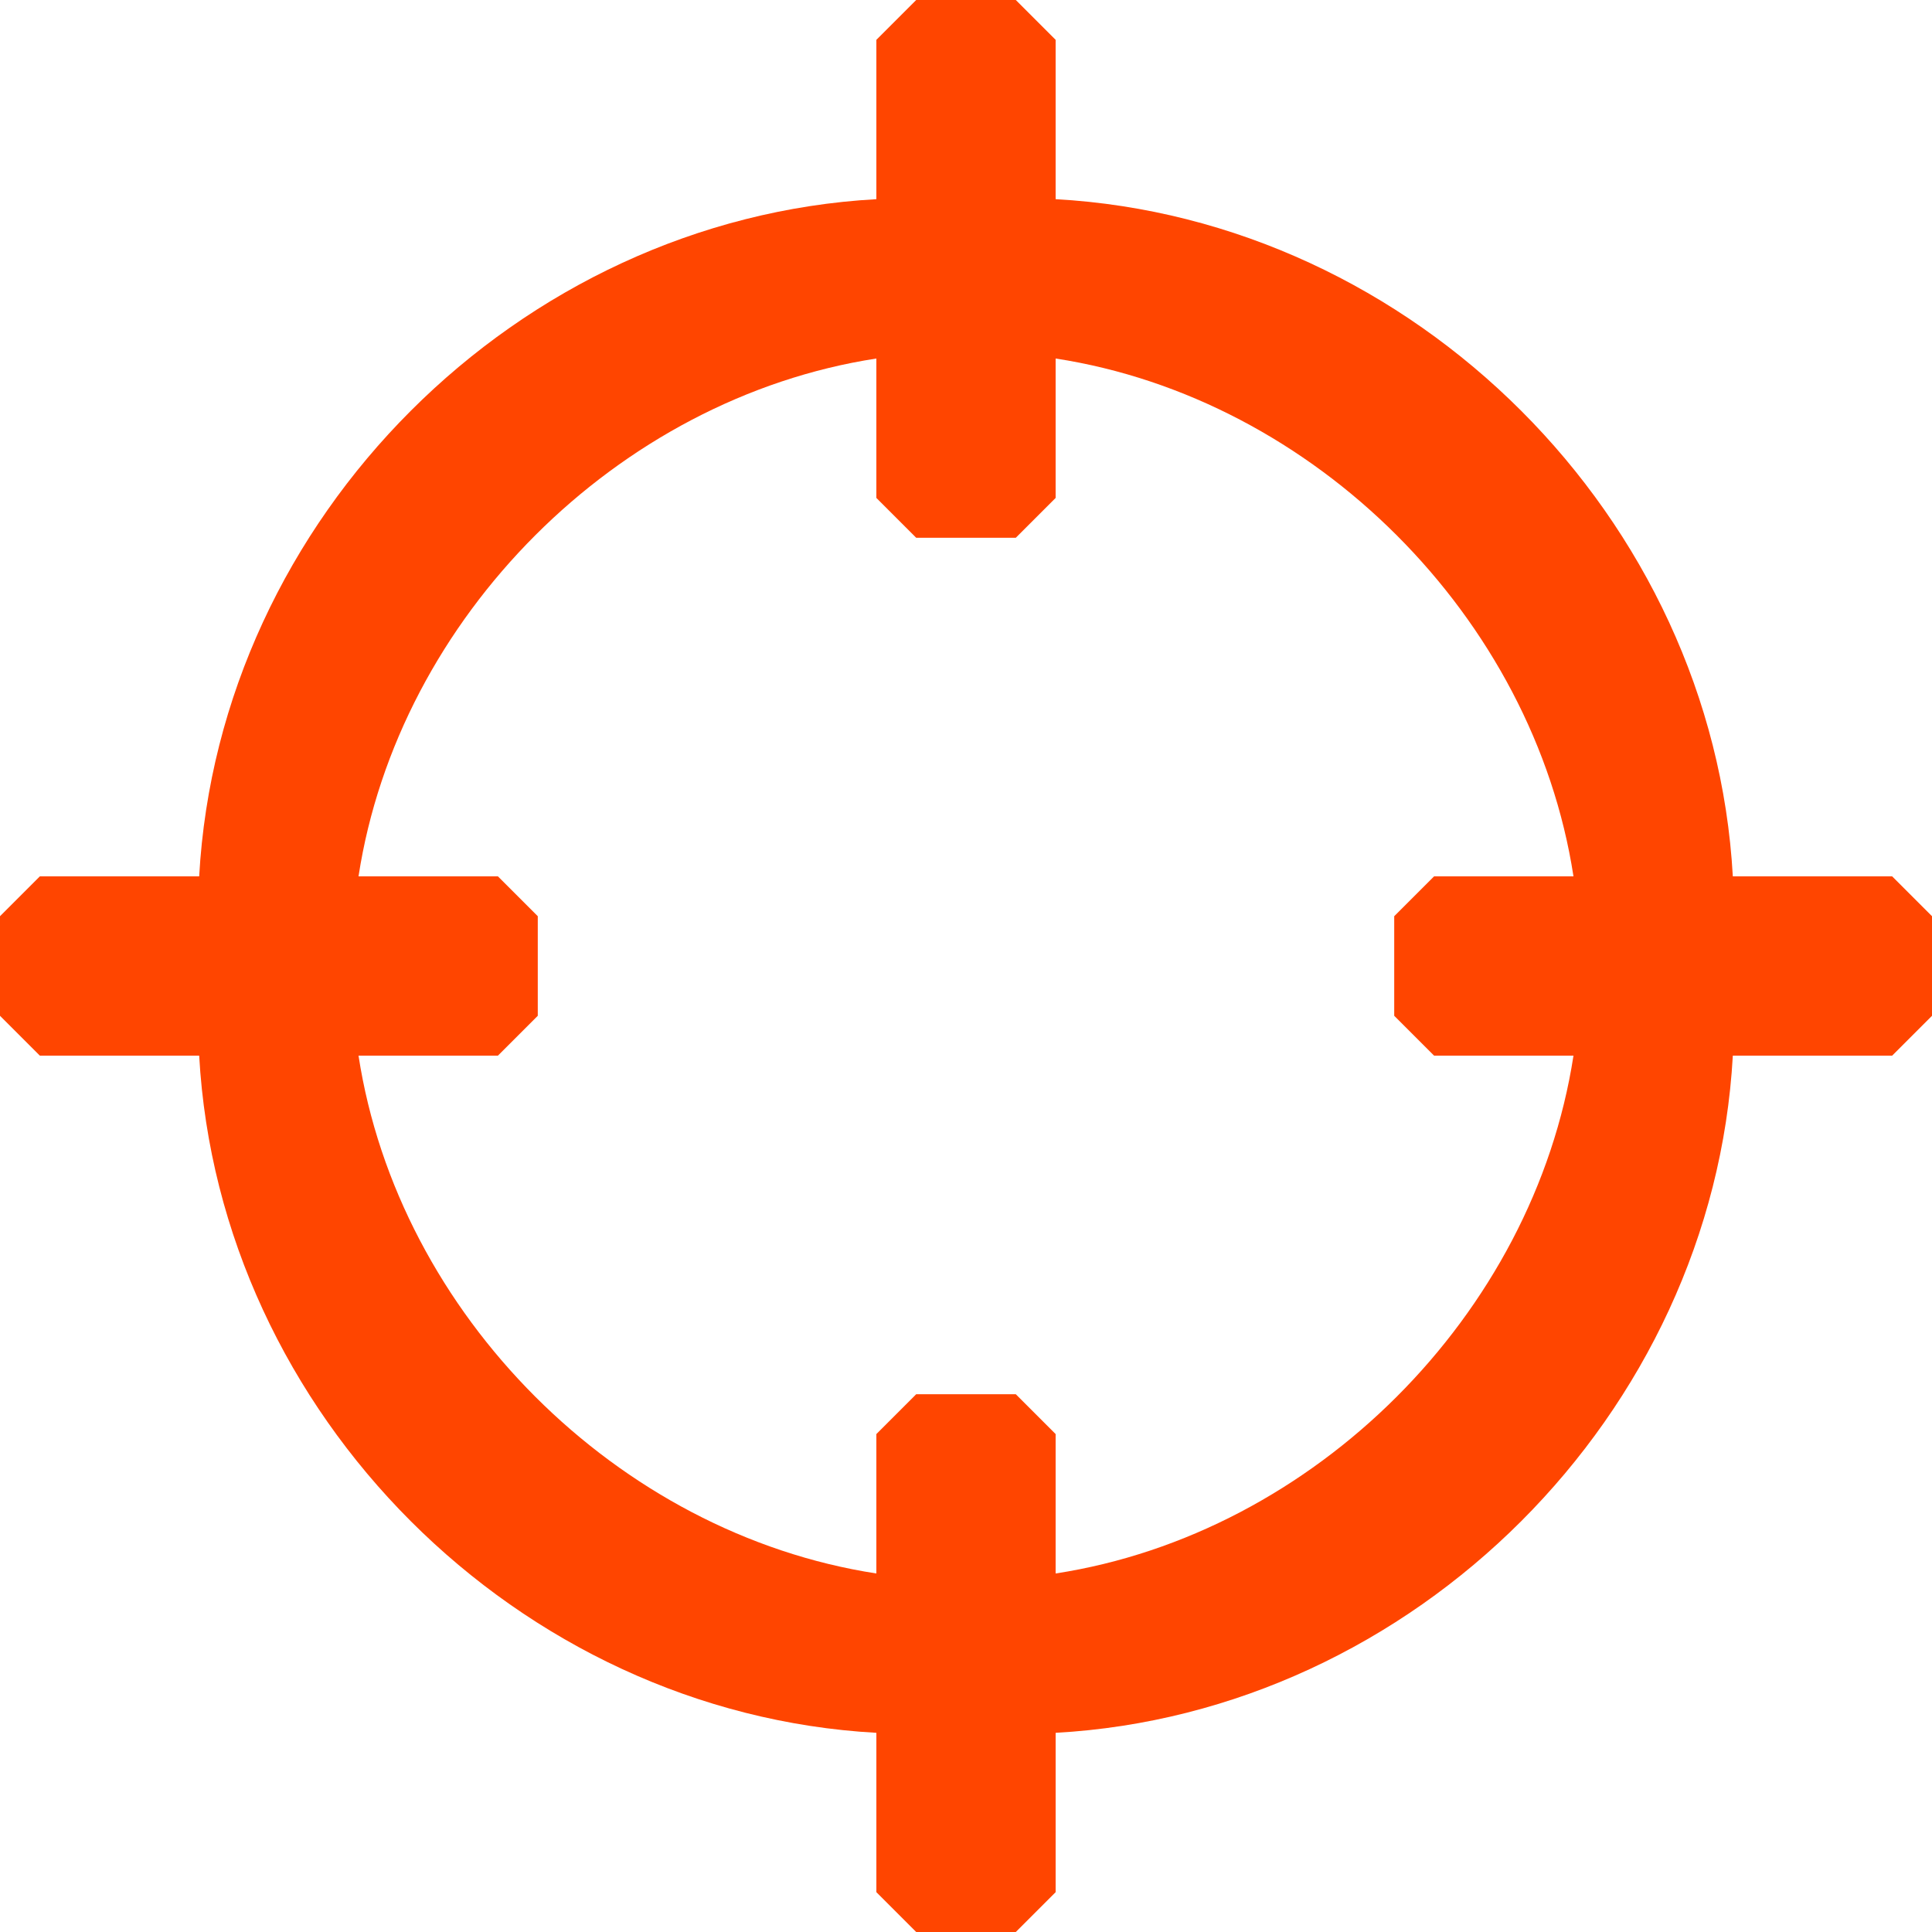 <svg xmlns="http://www.w3.org/2000/svg" xml:space="preserve" viewBox="0 0 97 97">
  <path fill="orangered" d="M95 44h-8c-1-18-16-33-34-34V2l-2-2h-5l-2 2v8c-18 1-33 16-34 34H2l-2 2v5l2 2h8c1 18 16 33 34 34v8l2 2h5l2-2v-8c18-1 33-16 34-34h8l2-2v-5l-2-2zm-70 9 2-2v-5l-2-2h-7c2-13 13-24 26-26v7l2 2h5l2-2v-7c13 2 24 13 26 26h-7l-2 2v5l2 2h7c-2 13-13 24-26 26v-7l-2-2h-5l-2 2v7c-13-2-24-13-26-26h7z"/>
</svg>
